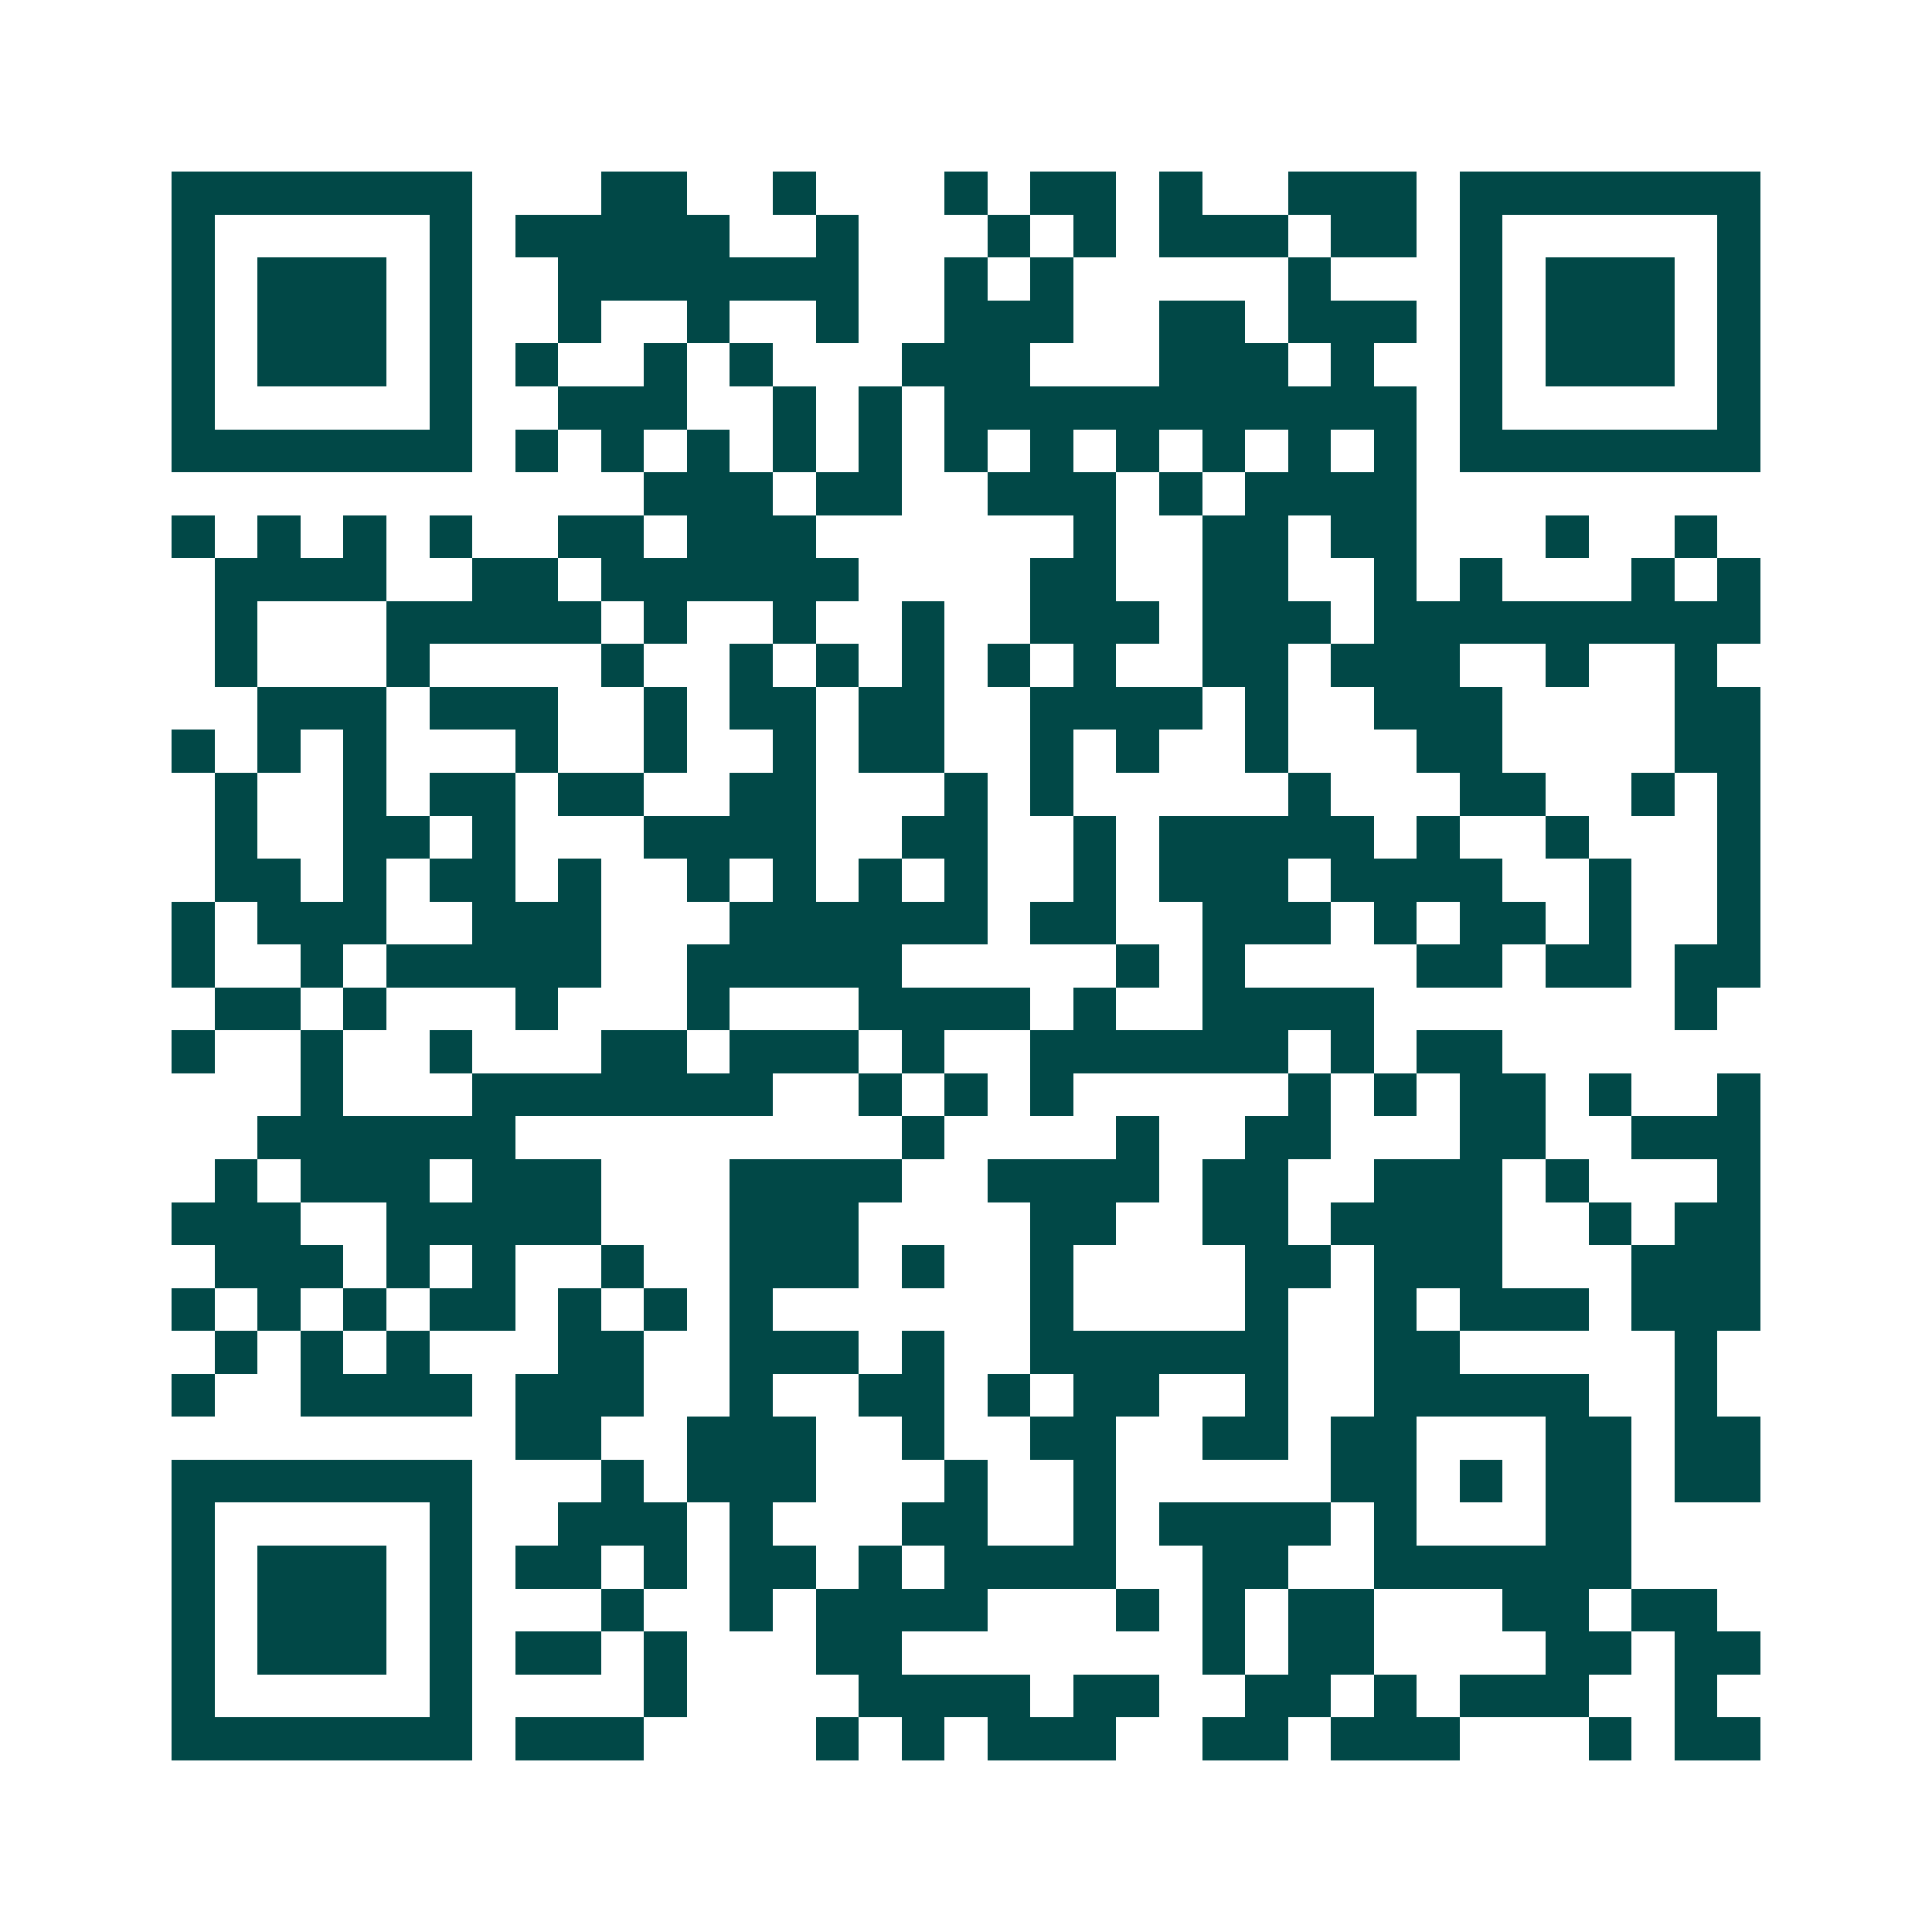 <svg xmlns="http://www.w3.org/2000/svg" width="200" height="200" viewBox="0 0 45 45" shape-rendering="crispEdges"><path fill="#ffffff" d="M0 0h45v45H0z"/><path stroke="#014847" d="M4 4.5h7m3 0h2m2 0h1m3 0h1m1 0h2m1 0h1m2 0h3m1 0h7M4 5.5h1m5 0h1m1 0h5m2 0h1m3 0h1m1 0h1m1 0h3m1 0h2m1 0h1m5 0h1M4 6.5h1m1 0h3m1 0h1m2 0h7m2 0h1m1 0h1m5 0h1m3 0h1m1 0h3m1 0h1M4 7.5h1m1 0h3m1 0h1m2 0h1m2 0h1m2 0h1m2 0h3m2 0h2m1 0h3m1 0h1m1 0h3m1 0h1M4 8.5h1m1 0h3m1 0h1m1 0h1m2 0h1m1 0h1m3 0h3m3 0h3m1 0h1m2 0h1m1 0h3m1 0h1M4 9.5h1m5 0h1m2 0h3m2 0h1m1 0h1m1 0h11m1 0h1m5 0h1M4 10.5h7m1 0h1m1 0h1m1 0h1m1 0h1m1 0h1m1 0h1m1 0h1m1 0h1m1 0h1m1 0h1m1 0h1m1 0h7M15 11.5h3m1 0h2m2 0h3m1 0h1m1 0h4M4 12.5h1m1 0h1m1 0h1m1 0h1m2 0h2m1 0h3m6 0h1m2 0h2m1 0h2m3 0h1m2 0h1M5 13.5h4m2 0h2m1 0h6m4 0h2m2 0h2m2 0h1m1 0h1m3 0h1m1 0h1M5 14.5h1m3 0h5m1 0h1m2 0h1m2 0h1m2 0h3m1 0h3m1 0h9M5 15.5h1m3 0h1m4 0h1m2 0h1m1 0h1m1 0h1m1 0h1m1 0h1m2 0h2m1 0h3m2 0h1m2 0h1M6 16.5h3m1 0h3m2 0h1m1 0h2m1 0h2m2 0h4m1 0h1m2 0h3m4 0h2M4 17.5h1m1 0h1m1 0h1m3 0h1m2 0h1m2 0h1m1 0h2m2 0h1m1 0h1m2 0h1m3 0h2m4 0h2M5 18.5h1m2 0h1m1 0h2m1 0h2m2 0h2m3 0h1m1 0h1m5 0h1m3 0h2m2 0h1m1 0h1M5 19.5h1m2 0h2m1 0h1m3 0h4m2 0h2m2 0h1m1 0h5m1 0h1m2 0h1m3 0h1M5 20.5h2m1 0h1m1 0h2m1 0h1m2 0h1m1 0h1m1 0h1m1 0h1m2 0h1m1 0h3m1 0h4m2 0h1m2 0h1M4 21.5h1m1 0h3m2 0h3m3 0h6m1 0h2m2 0h3m1 0h1m1 0h2m1 0h1m2 0h1M4 22.5h1m2 0h1m1 0h5m2 0h5m5 0h1m1 0h1m4 0h2m1 0h2m1 0h2M5 23.5h2m1 0h1m3 0h1m3 0h1m3 0h4m1 0h1m2 0h4m7 0h1M4 24.5h1m2 0h1m2 0h1m3 0h2m1 0h3m1 0h1m2 0h6m1 0h1m1 0h2M7 25.5h1m3 0h7m2 0h1m1 0h1m1 0h1m5 0h1m1 0h1m1 0h2m1 0h1m2 0h1M6 26.5h6m9 0h1m4 0h1m2 0h2m3 0h2m2 0h3M5 27.5h1m1 0h3m1 0h3m3 0h4m2 0h4m1 0h2m2 0h3m1 0h1m3 0h1M4 28.5h3m2 0h5m3 0h3m4 0h2m2 0h2m1 0h4m2 0h1m1 0h2M5 29.5h3m1 0h1m1 0h1m2 0h1m2 0h3m1 0h1m2 0h1m4 0h2m1 0h3m3 0h3M4 30.5h1m1 0h1m1 0h1m1 0h2m1 0h1m1 0h1m1 0h1m6 0h1m4 0h1m2 0h1m1 0h3m1 0h3M5 31.5h1m1 0h1m1 0h1m3 0h2m2 0h3m1 0h1m2 0h6m2 0h2m5 0h1M4 32.5h1m2 0h4m1 0h3m2 0h1m2 0h2m1 0h1m1 0h2m2 0h1m2 0h5m2 0h1M12 33.5h2m2 0h3m2 0h1m2 0h2m2 0h2m1 0h2m3 0h2m1 0h2M4 34.5h7m3 0h1m1 0h3m3 0h1m2 0h1m5 0h2m1 0h1m1 0h2m1 0h2M4 35.5h1m5 0h1m2 0h3m1 0h1m3 0h2m2 0h1m1 0h4m1 0h1m3 0h2M4 36.5h1m1 0h3m1 0h1m1 0h2m1 0h1m1 0h2m1 0h1m1 0h4m2 0h2m2 0h6M4 37.5h1m1 0h3m1 0h1m3 0h1m2 0h1m1 0h4m3 0h1m1 0h1m1 0h2m3 0h2m1 0h2M4 38.5h1m1 0h3m1 0h1m1 0h2m1 0h1m3 0h2m7 0h1m1 0h2m4 0h2m1 0h2M4 39.5h1m5 0h1m4 0h1m4 0h4m1 0h2m2 0h2m1 0h1m1 0h3m2 0h1M4 40.5h7m1 0h3m4 0h1m1 0h1m1 0h3m2 0h2m1 0h3m3 0h1m1 0h2"/></svg>

